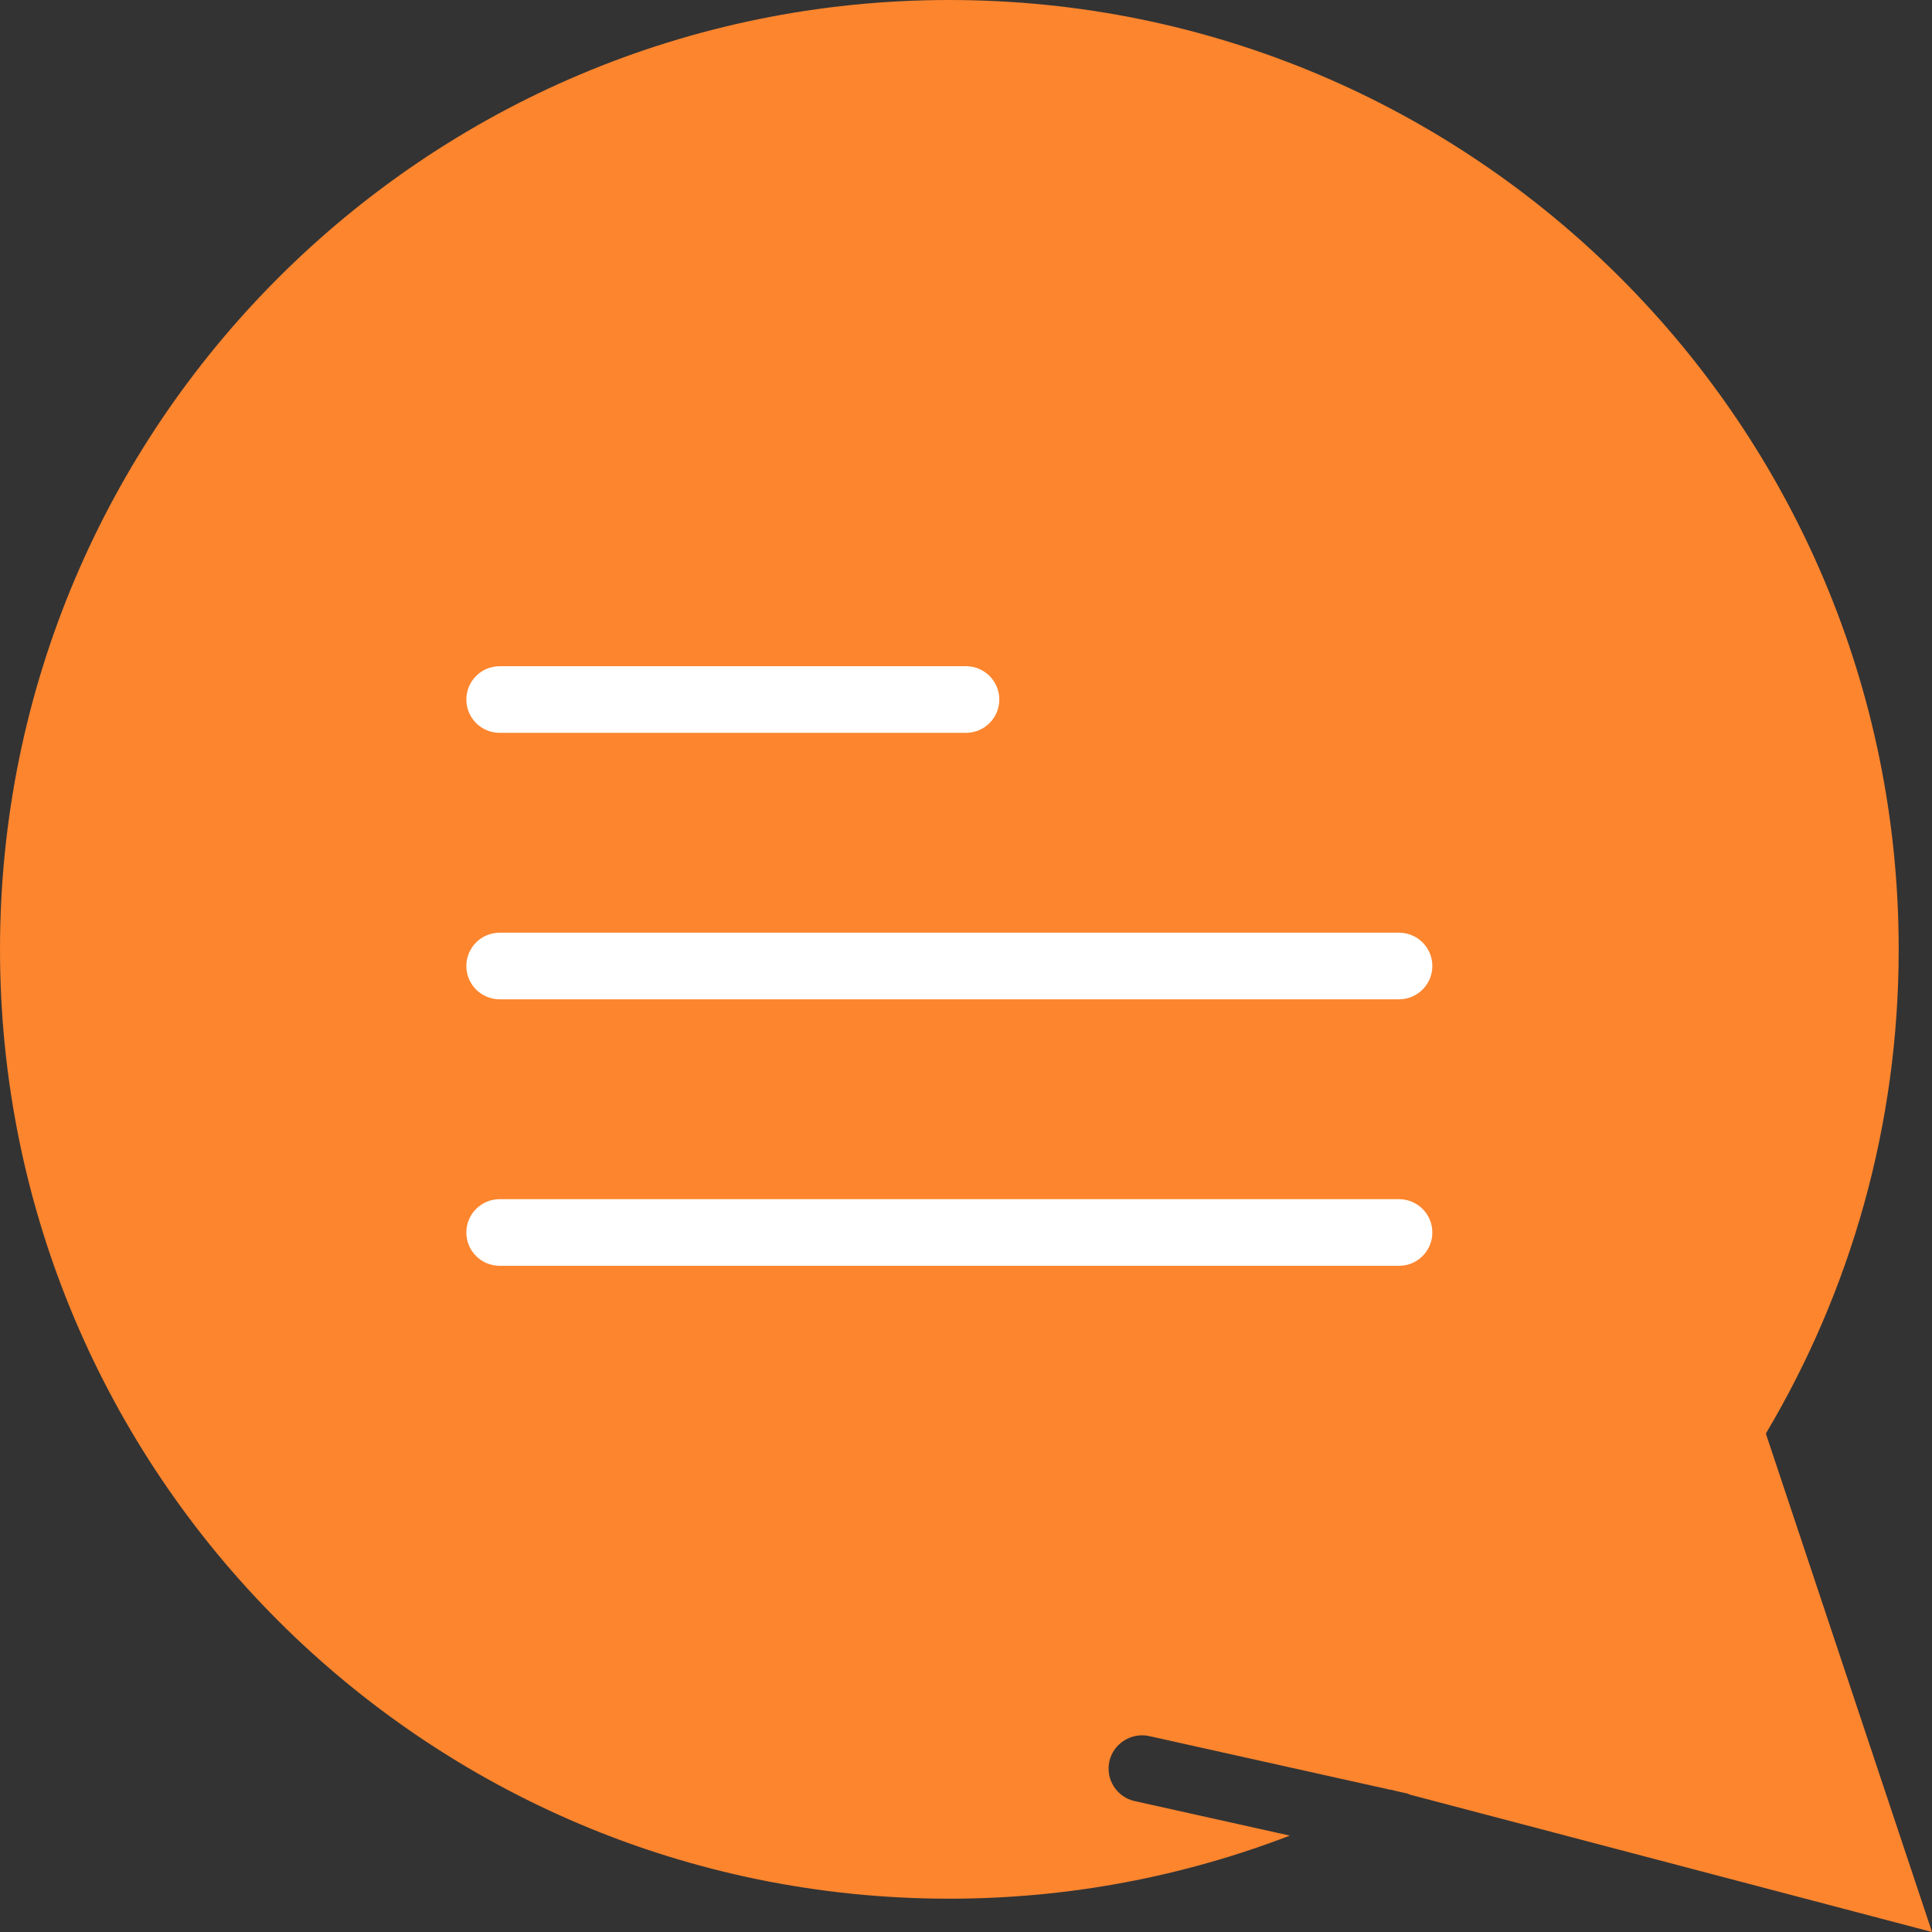 <?xml version="1.0" encoding="iso-8859-1"?>
<!-- Uploaded to: SVG Repo, www.svgrepo.com, Generator: SVG Repo Mixer Tools -->
<!DOCTYPE svg PUBLIC "-//W3C//DTD SVG 1.1//EN" "http://www.w3.org/Graphics/SVG/1.1/DTD/svg11.dtd">
<svg height="800px" width="800px" version="1.1" id="Capa_1" xmlns="http://www.w3.org/2000/svg" xmlns:xlink="http://www.w3.org/1999/xlink" 
	 viewBox="0 0 58 58" xml:space="preserve">
<rect x="0" y="0" width="58" height="58" fill="#333333" stroke="none"/>
<g>
	<path style="fill:#FC852E;" d="M34.064,54.07c-0.539-0.12-0.879-0.654-0.76-1.193c0.121-0.539,0.663-0.874,1.193-0.759l7.252,1.614
		c0.003-0.002,0.007-0.003,0.01-0.005l0.171,0.045l0.326,0.073c0.027,0.006,0.047,0.024,0.073,0.032L58,58l-4.988-14.963
		C55.543,38.78,57,33.812,57,28.5C57,12.76,44.24,0,28.5,0S0,12.76,0,28.5S12.76,57,28.5,57c3.603,0,7.048-0.673,10.221-1.894
		L34.064,54.07z"/>
	<path style="fill:#FFFFFF;" d="M29,22H15c-0.552,0-1-0.448-1-1s0.448-1,1-1h14c0.552,0,1,0.448,1,1S29.552,22,29,22z"/>
	<path style="fill:#FFFFFF;" d="M42,30H15c-0.552,0-1-0.448-1-1s0.448-1,1-1h27c0.552,0,1,0.448,1,1S42.552,30,42,30z"/>
	<path style="fill:#FFFFFF;" d="M42,38H15c-0.552,0-1-0.448-1-1s0.448-1,1-1h27c0.552,0,1,0.448,1,1S42.552,38,42,38z"/>
</g>
</svg>